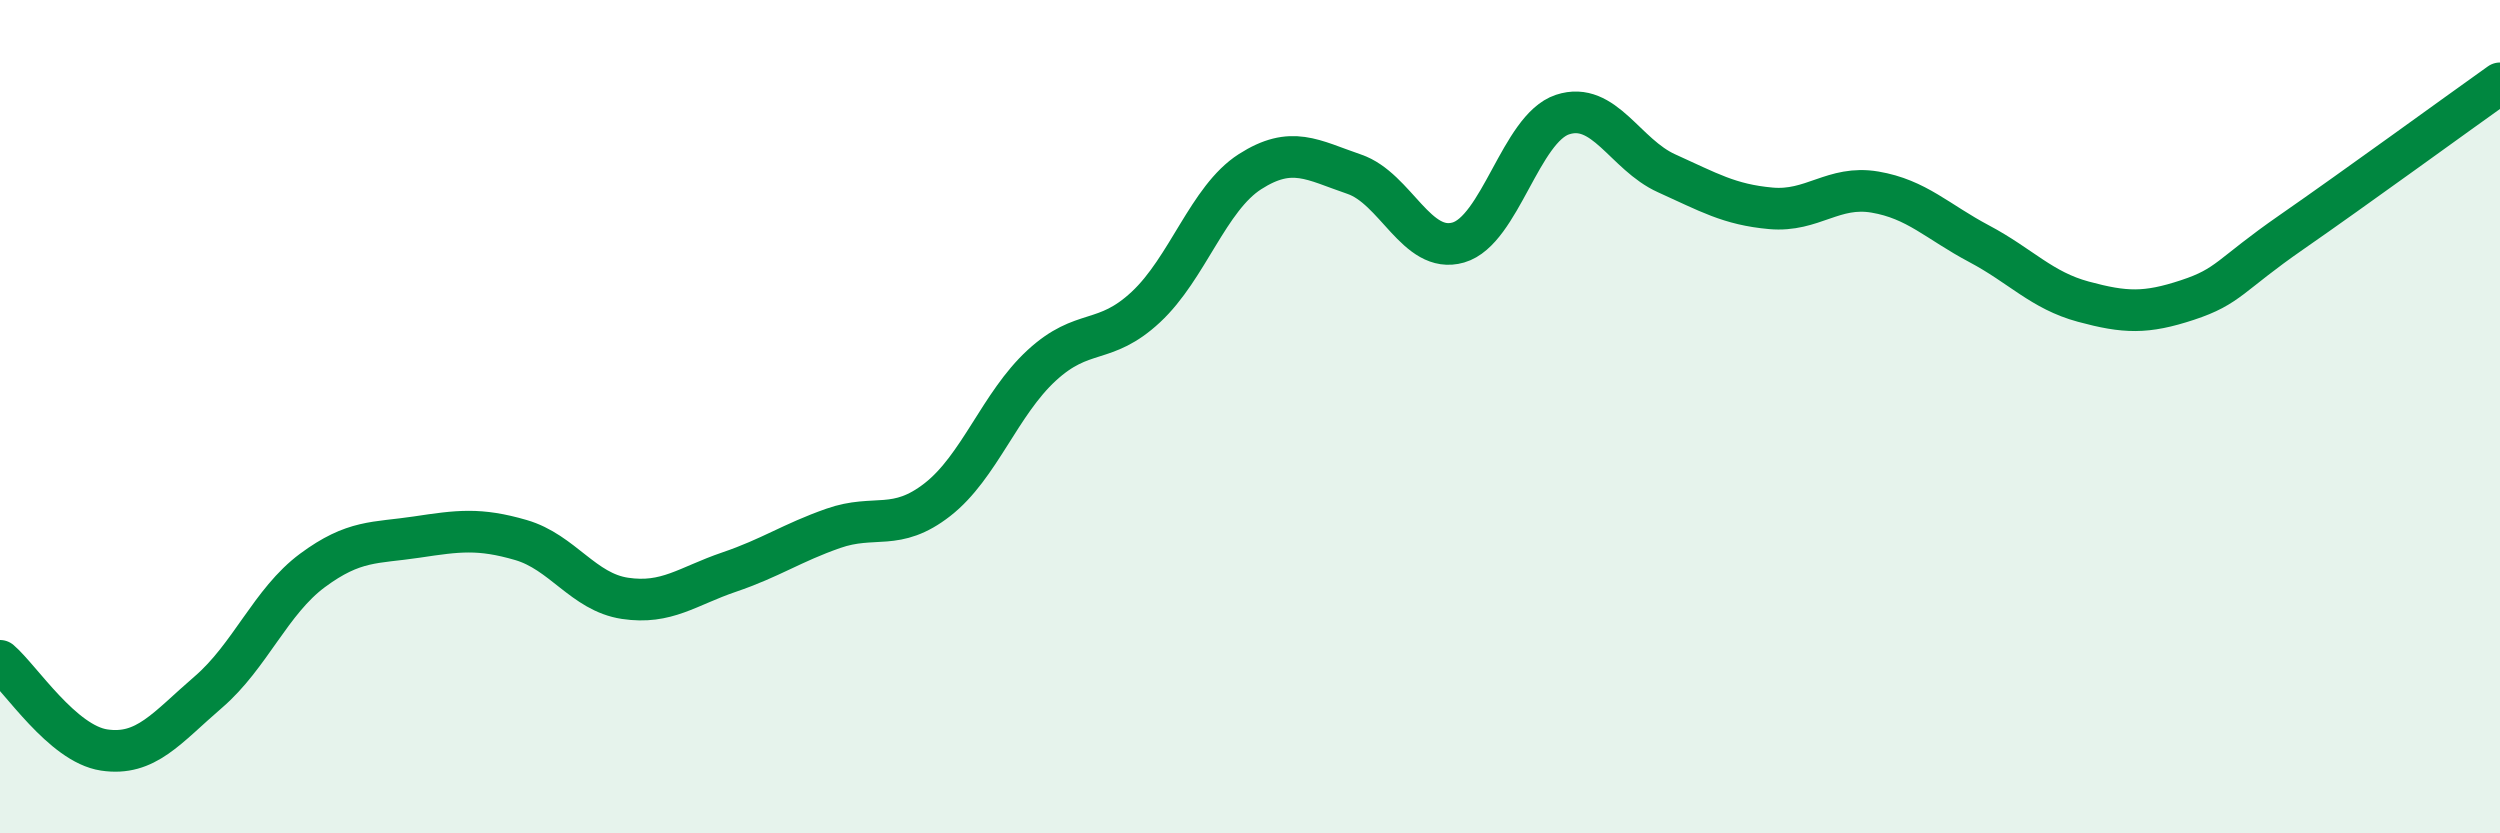
    <svg width="60" height="20" viewBox="0 0 60 20" xmlns="http://www.w3.org/2000/svg">
      <path
        d="M 0,15.86 C 0.5,16.29 1.5,17.85 2.5,18 C 3.5,18.15 4,17.47 5,16.61 C 6,15.75 6.5,14.43 7.5,13.69 C 8.5,12.95 9,13.04 10,12.89 C 11,12.74 11.5,12.67 12.5,12.96 C 13.5,13.25 14,14.21 15,14.36 C 16,14.51 16.5,14.07 17.5,13.73 C 18.5,13.39 19,13.03 20,12.68 C 21,12.33 21.5,12.77 22.5,11.99 C 23.5,11.21 24,9.69 25,8.77 C 26,7.85 26.5,8.3 27.5,7.37 C 28.5,6.44 29,4.76 30,4.12 C 31,3.48 31.5,3.84 32.5,4.18 C 33.5,4.52 34,6.11 35,5.82 C 36,5.53 36.5,3.08 37.5,2.75 C 38.5,2.42 39,3.71 40,4.16 C 41,4.61 41.5,4.91 42.5,5 C 43.5,5.09 44,4.44 45,4.61 C 46,4.78 46.5,5.32 47.5,5.85 C 48.5,6.38 49,6.97 50,7.24 C 51,7.51 51.5,7.53 52.5,7.2 C 53.5,6.87 53.5,6.61 55,5.57 C 56.5,4.53 59,2.71 60,2L60 20L0 20Z"
        fill="#008740"
        opacity="0.1"
        stroke-linecap="round"
        stroke-linejoin="round"
      />
      <path
        d="M 0,15.86 C 0.5,16.29 1.5,17.85 2.5,18 C 3.5,18.15 4,17.47 5,16.61 C 6,15.75 6.5,14.43 7.5,13.69 C 8.5,12.95 9,13.04 10,12.89 C 11,12.74 11.5,12.67 12.5,12.96 C 13.5,13.25 14,14.21 15,14.36 C 16,14.51 16.5,14.07 17.5,13.73 C 18.5,13.39 19,13.03 20,12.68 C 21,12.33 21.5,12.77 22.5,11.99 C 23.5,11.21 24,9.69 25,8.77 C 26,7.85 26.5,8.3 27.5,7.37 C 28.5,6.44 29,4.76 30,4.12 C 31,3.48 31.5,3.84 32.5,4.18 C 33.5,4.52 34,6.11 35,5.82 C 36,5.53 36.5,3.08 37.5,2.75 C 38.5,2.42 39,3.71 40,4.16 C 41,4.61 41.5,4.91 42.5,5 C 43.5,5.09 44,4.44 45,4.61 C 46,4.78 46.5,5.32 47.5,5.85 C 48.5,6.38 49,6.97 50,7.24 C 51,7.51 51.5,7.53 52.5,7.2 C 53.5,6.87 53.5,6.61 55,5.57 C 56.5,4.53 59,2.71 60,2"
        stroke="#008740"
        stroke-width="1"
        fill="none"
        stroke-linecap="round"
        stroke-linejoin="round"
      />
    </svg>
  